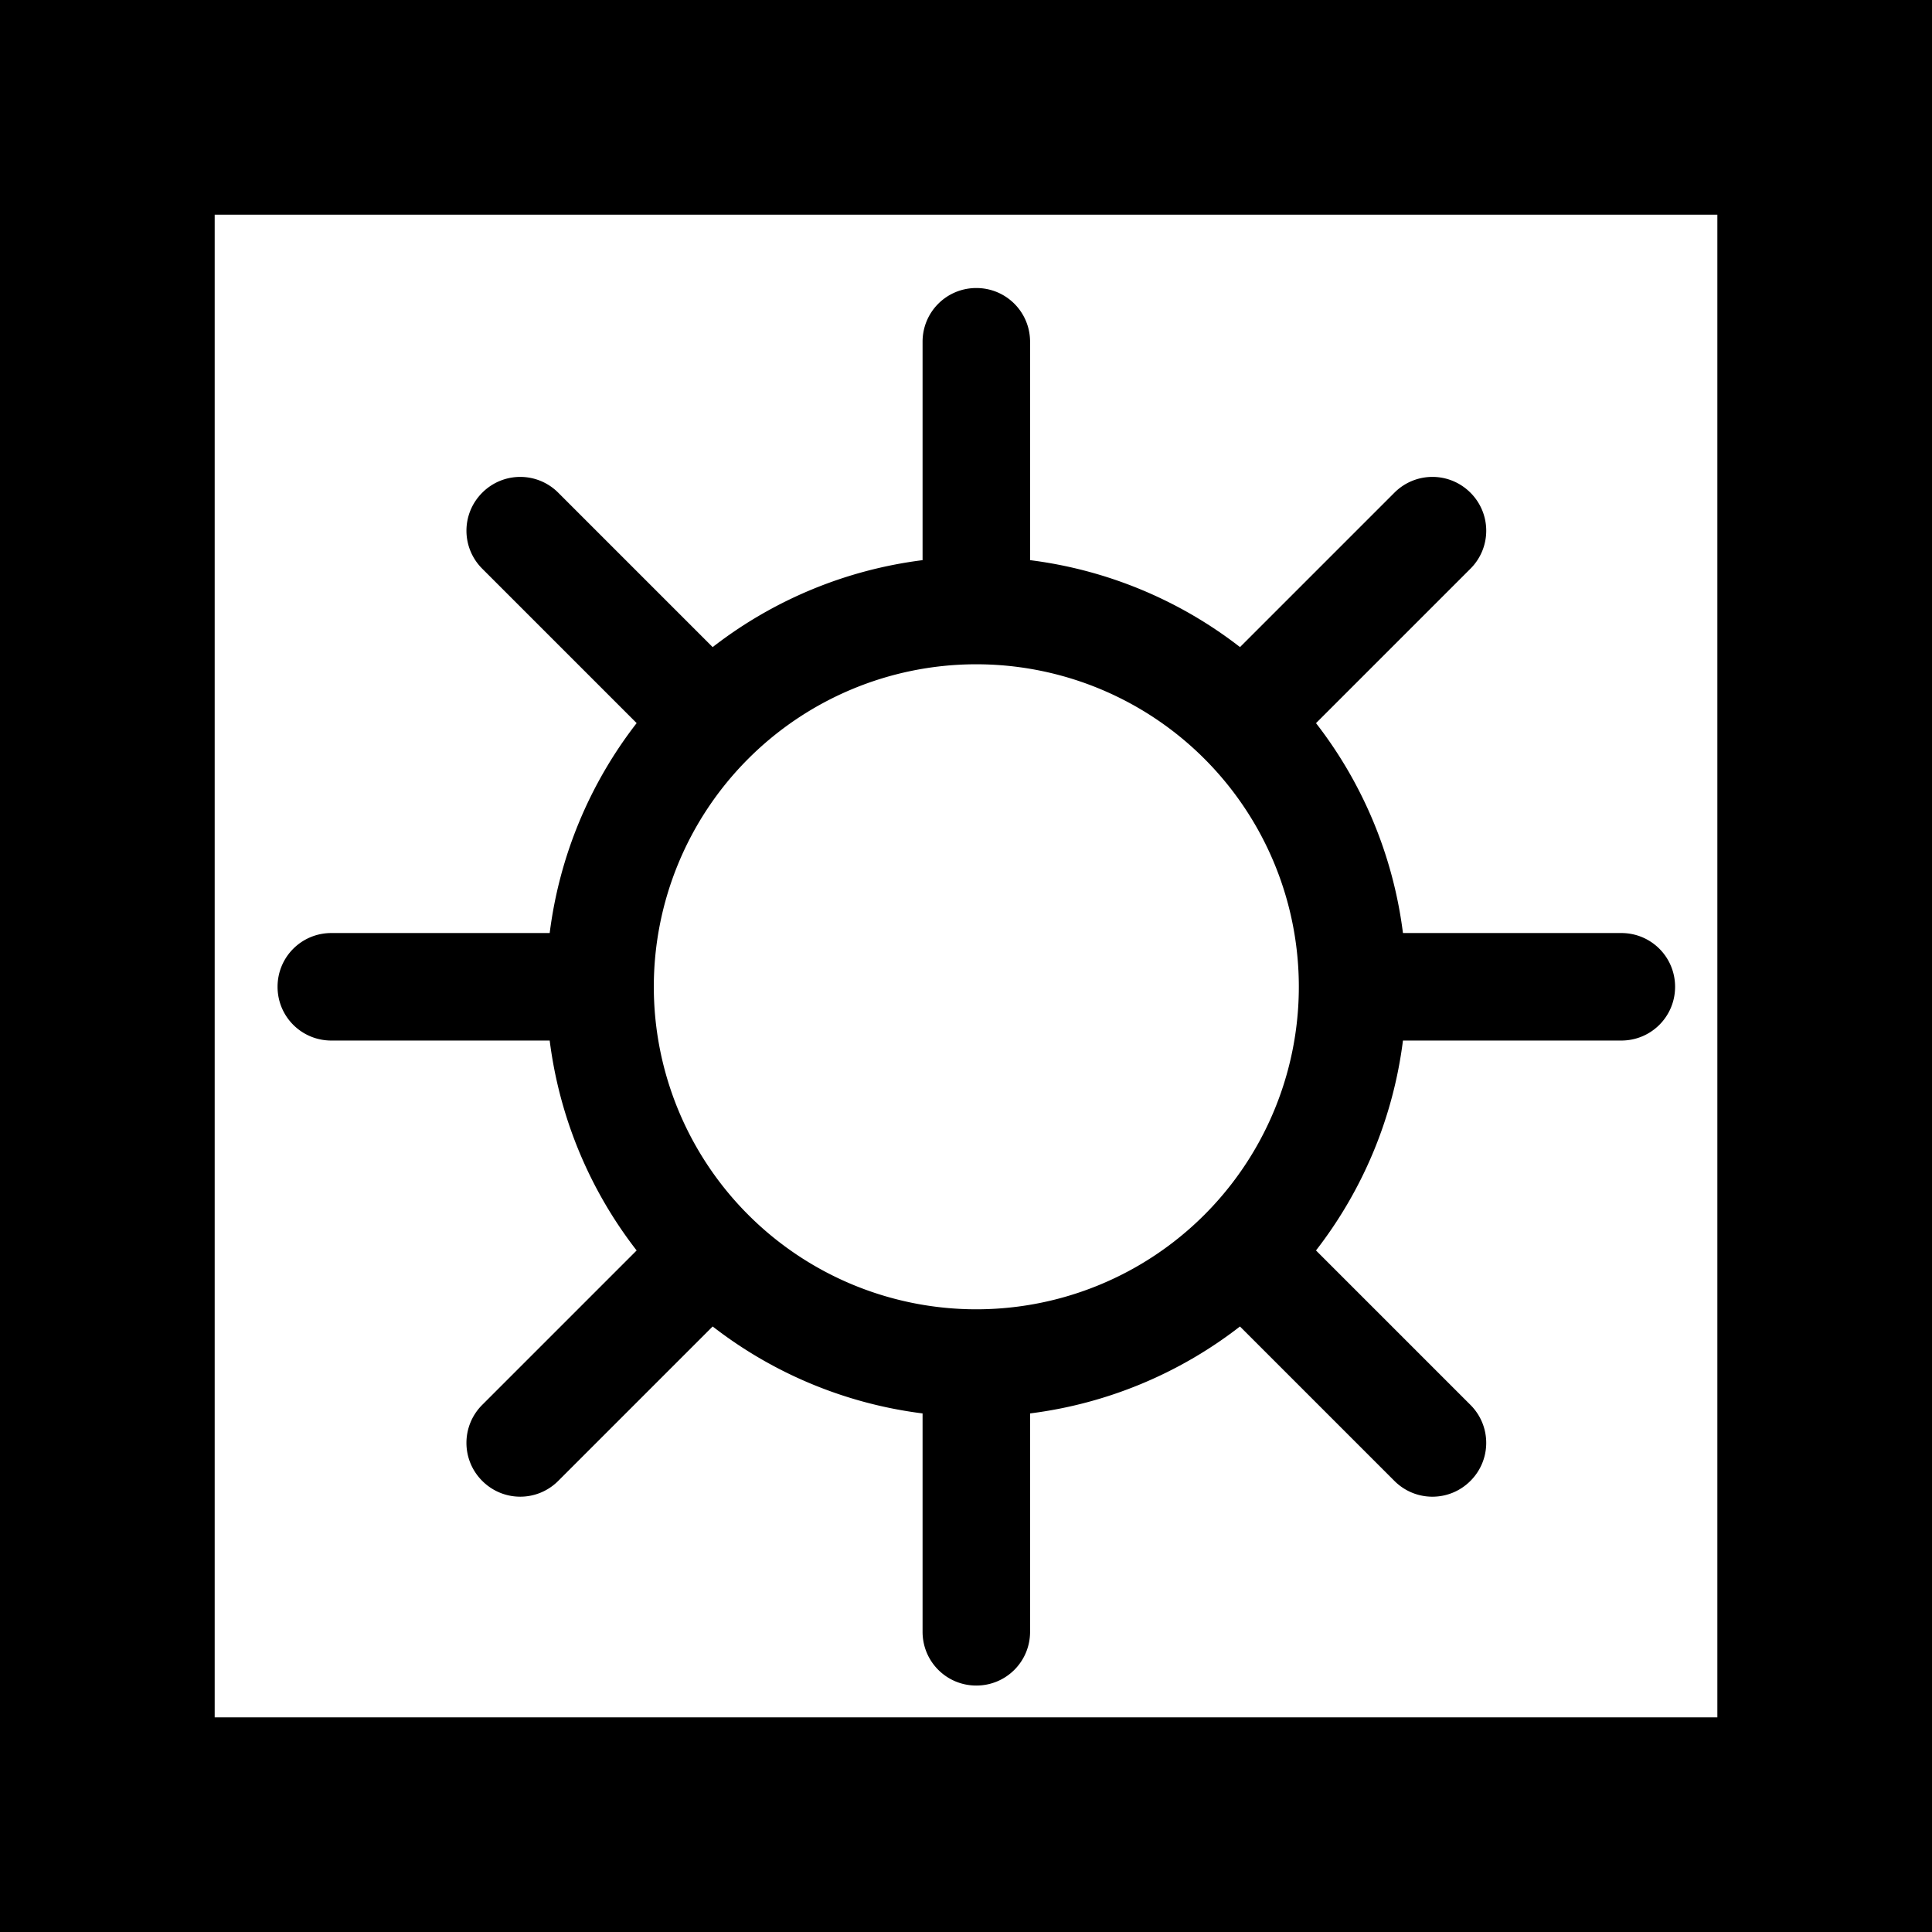 <?xml version="1.0" encoding="UTF-8" standalone="no"?>
<svg
   xmlns:dc="http://purl.org/dc/elements/1.1/"
   xmlns:cc="http://creativecommons.org/ns#"
   xmlns:rdf="http://www.w3.org/1999/02/22-rdf-syntax-ns#"
   xmlns:svg="http://www.w3.org/2000/svg"
   xmlns="http://www.w3.org/2000/svg"
   xmlns:sodipodi="http://sodipodi.sourceforge.net/DTD/sodipodi-0.dtd"
   xmlns:inkscape="http://www.inkscape.org/namespaces/inkscape"
   width="180"
   height="180"
   viewBox="0 0 47.625 47.625"
   version="1.1"
   id="svg3323"
   inkscape:version="1.0.1 (3bc2e813f5, 2020-09-07)"
   sodipodi:docname="ComputerGamer Rating Nova.svg">
  <defs
     id="defs3317" />
  <sodipodi:namedview
     id="base"
     pagecolor="#ffffff"
     bordercolor="#666666"
     borderopacity="1.0"
     inkscape:pageopacity="0.0"
     inkscape:pageshadow="2"
     inkscape:zoom="3.959798"
     inkscape:cx="237.42777"
     inkscape:cy="57.284123"
     inkscape:document-units="mm"
     inkscape:current-layer="layer1"
     inkscape:document-rotation="0"
     showgrid="true"
     units="px"
     fit-margin-top="0"
     fit-margin-left="0"
     fit-margin-right="0"
     fit-margin-bottom="0"
     inkscape:window-width="3840"
     inkscape:window-height="2068"
     inkscape:window-x="-12"
     inkscape:window-y="-12"
     inkscape:window-maximized="1">
    <inkscape:grid
       type="xygrid"
       id="grid3886"
       originx="-64.823"
       originy="-130.969" />
  </sodipodi:namedview>
  <g
     inkscape:label="Layer 1"
     inkscape:groupmode="layer"
     id="layer1"
     transform="translate(-64.823,-130.969)">
    <g
       id="g3288"
       transform="translate(-72.76,-170.656)">
      <path
         id="rect849-1-13"
         style="fill:#000000;stroke:none;stroke-width:0.251;stroke-dashoffset:5.03;paint-order:fill markers stroke"
         d="m 137.583,301.625 v 47.625 h 3.969 1.323 42.333 V 343.958 305.594 301.625 H 142.875 141.552 Z m 5.292,5.292 h 37.042 v 37.042 H 142.875 Z" />
      <path
         id="rect892-8-1"
         style="fill:#000000;fill-opacity:1;stroke:none;stroke-width:11.127;stroke-miterlimit:4;stroke-dasharray:none;stroke-dashoffset:5.03;stroke-opacity:1;paint-order:fill markers stroke"
         d="m 610,1165 c -2.77,0 -5,2.23 -5,5 v 20.314 a 40,40 0 0 0 -19.527,8.088 l -14.363,-14.363 c -1.959,-1.959 -5.112,-1.959 -7.07,0 -1.959,1.959 -1.959,5.112 0,7.07 l 14.363,14.363 A 40,40 0 0 0 570.314,1225 H 550 c -2.77,0 -5,2.23 -5,5 0,2.77 2.23,5 5,5 h 20.314 a 40,40 0 0 0 8.088,19.527 l -14.363,14.363 c -1.959,1.959 -1.959,5.114 0,7.072 1.959,1.959 5.112,1.959 7.07,0 l 14.365,-14.365 A 40,40 0 0 0 605,1269.686 V 1290 c 0,2.77 2.23,5 5,5 2.77,0 5,-2.23 5,-5 v -20.314 a 40,40 0 0 0 19.525,-8.088 l 14.365,14.365 c 1.959,1.959 5.114,1.959 7.072,0 1.959,-1.959 1.959,-5.114 0,-7.072 l -14.365,-14.365 A 40,40 0 0 0 649.686,1235 H 670 c 2.77,0 5,-2.23 5,-5 0,-2.77 -2.23,-5 -5,-5 h -20.314 a 40,40 0 0 0 -8.088,-19.525 l 14.365,-14.365 c 1.959,-1.959 1.959,-5.114 0,-7.072 -1.959,-1.959 -5.114,-1.957 -7.072,0 l -14.363,14.363 A 40,40 0 0 0 615,1190.314 V 1170 c 0,-2.77 -2.23,-5 -5,-5 z m -0.145,35 a 30,30 0 0 1 0.145,0 30,30 0 0 1 30,30 30,30 0 0 1 -30,30 30,30 0 0 1 -30,-30 30,30 0 0 1 29.855,-30 z"
         transform="scale(0.265)" />
    </g>
  </g>
</svg>
